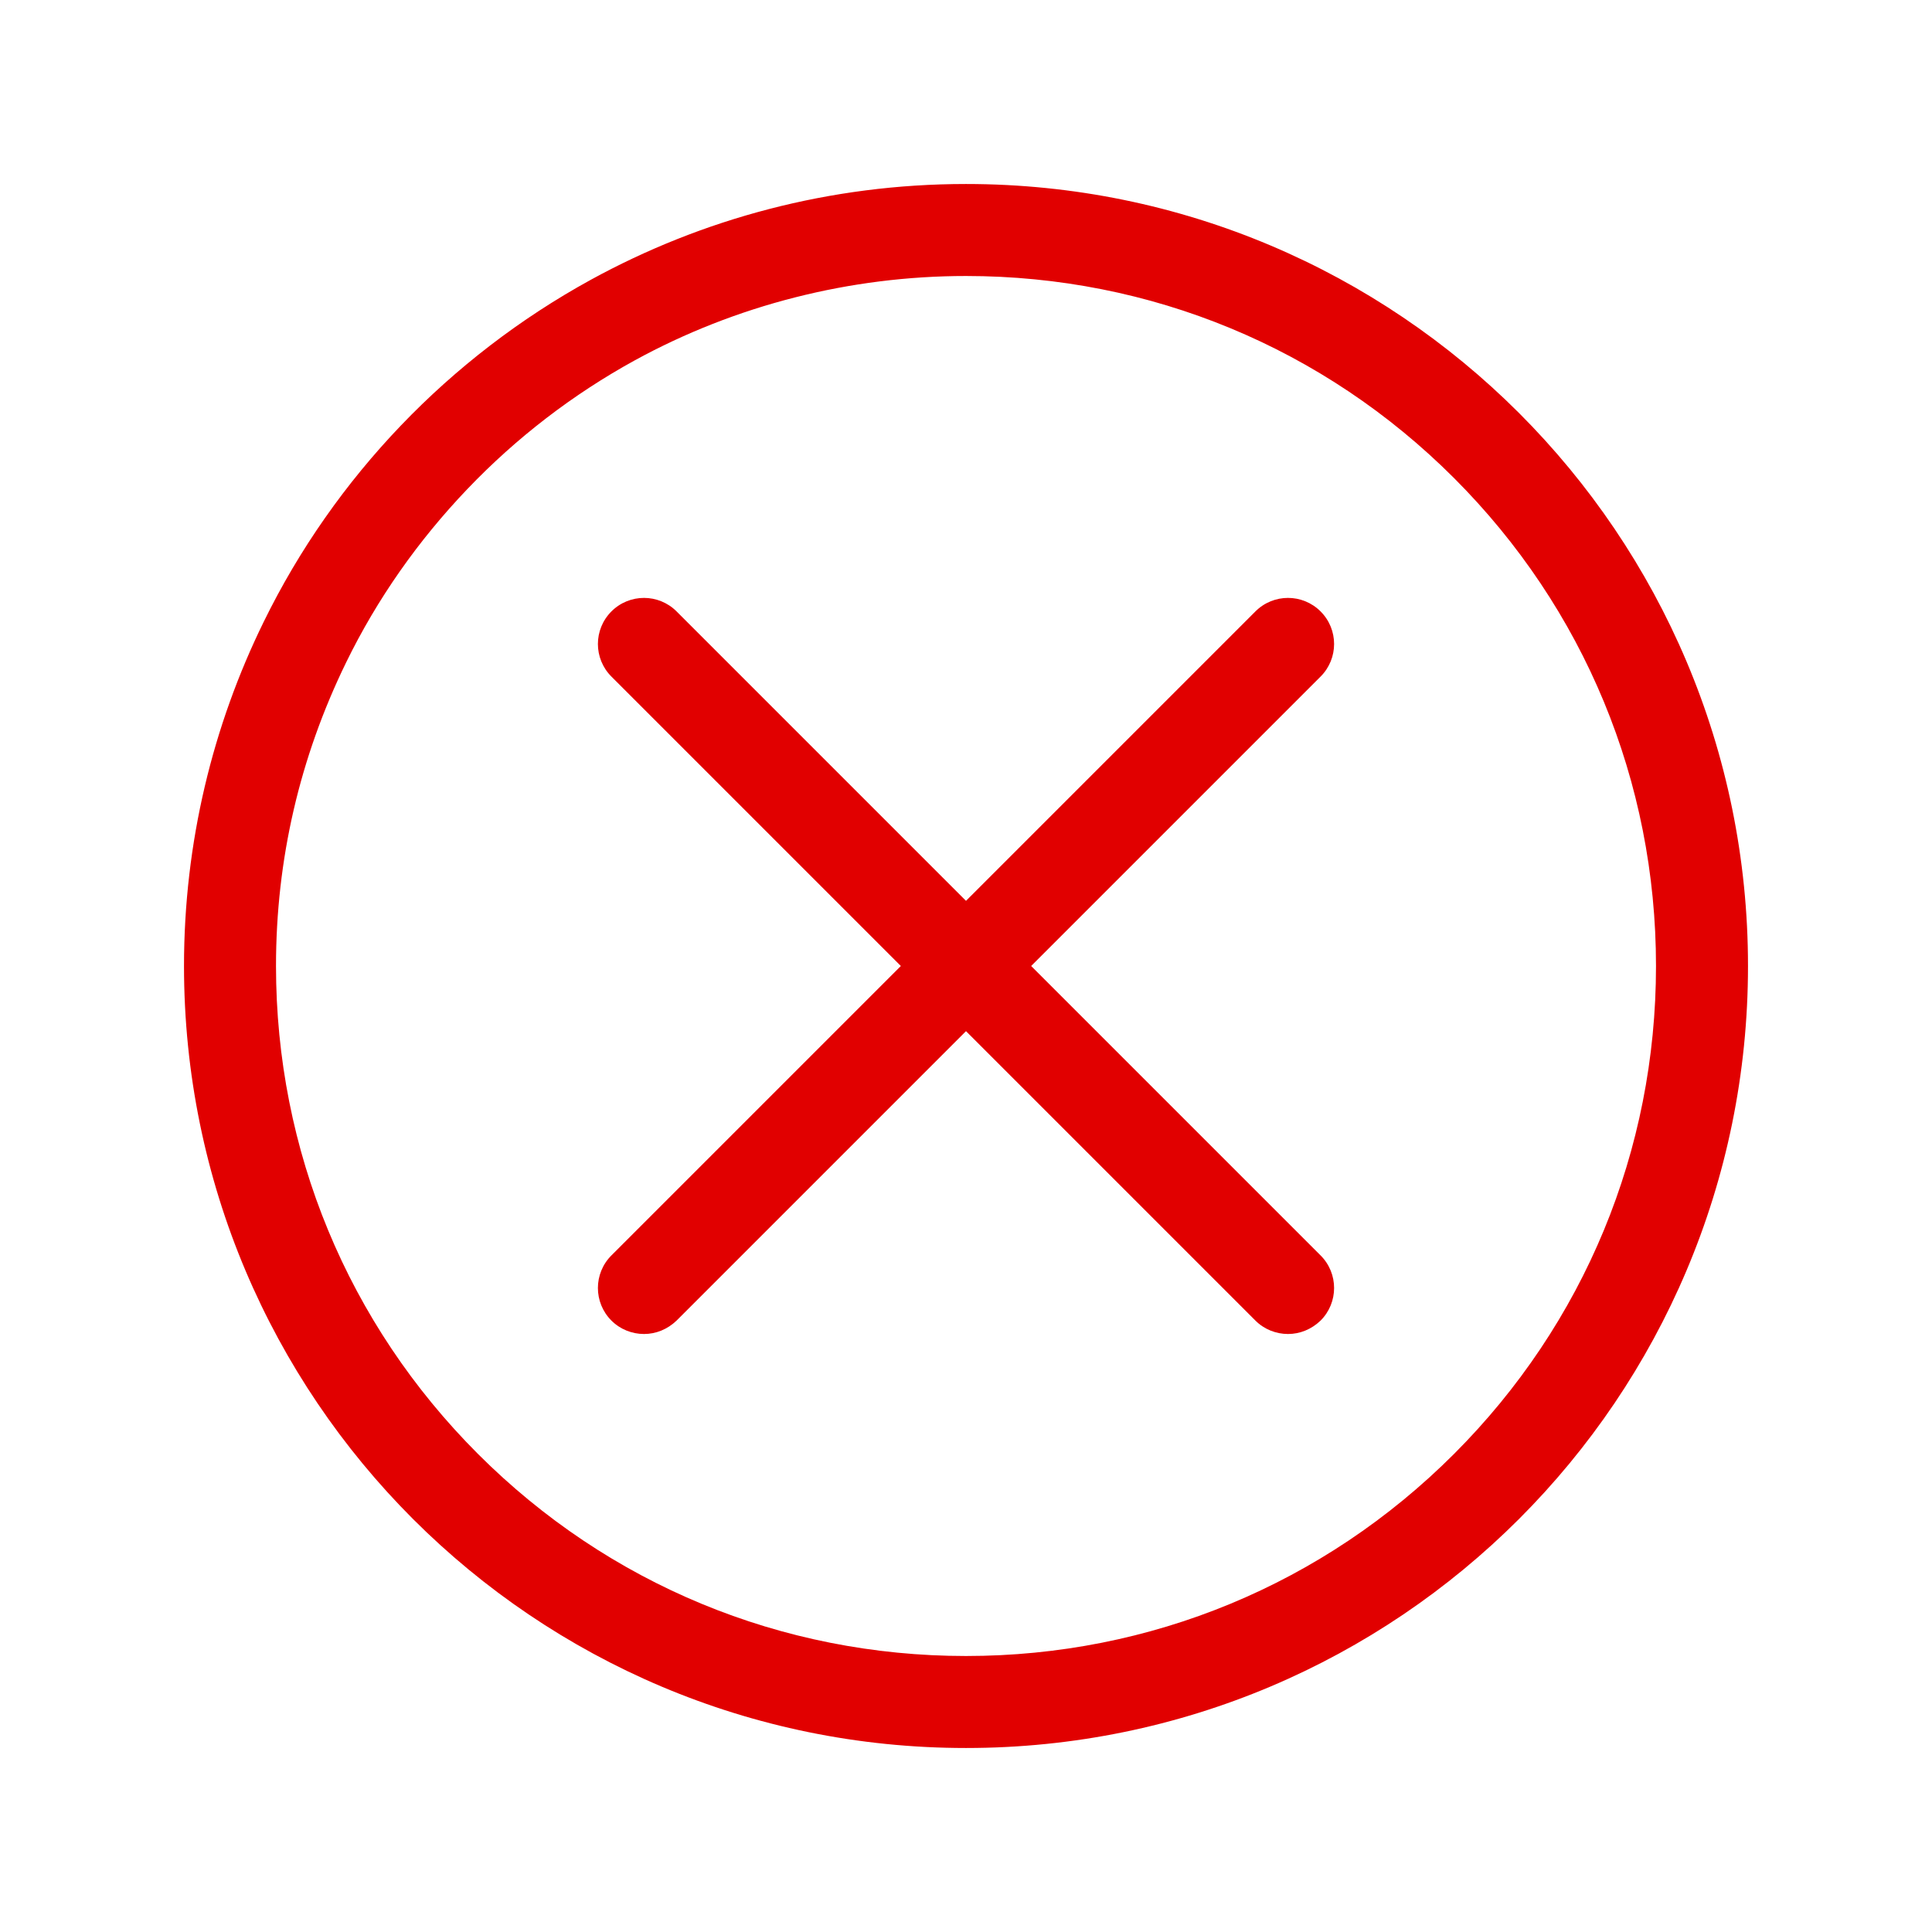 <?xml version="1.0" encoding="utf-8"?>
<!-- Generator: Adobe Illustrator 23.1.1, SVG Export Plug-In . SVG Version: 6.00 Build 0)  -->
<svg version="1.1" id="Ebene_1" xmlns="http://www.w3.org/2000/svg" xmlns:xlink="http://www.w3.org/1999/xlink" x="0px" y="0px"
	 viewBox="0 0 504 504" style="enable-background:new 0 0 504 504;" xml:space="preserve">
<style type="text/css">
	.st0{fill:#E10000;}
</style>
<g>
	<g>
		<path class="st0" d="M344.5,159.5c-4.7-4.7-12.3-4.7-17,0L252,235l-75.5-75.5c-4.7-4.7-12.3-4.7-17,0s-4.7,12.3,0,17L235,252
			l-75.5,75.5c-4.7,4.7-4.7,12.3,0,17c2.3,2.3,5.4,3.5,8.5,3.5s6.1-1.2,8.5-3.5L252,269l75.5,75.5c2.3,2.3,5.4,3.5,8.5,3.5
			s6.1-1.2,8.5-3.5c4.7-4.7,4.7-12.3,0-17L269,252l75.5-75.5C349.2,171.8,349.2,164.2,344.5,159.5z M252,48
			c-35.5,0-68.9,9.1-97.9,25c-36.8,20.2-66.8,51.4-85.3,89.2C55.5,189.3,48,219.8,48,252c0,112.7,91.3,204,204,204s204-91.3,204-204
			S364.7,48,252,48z M379.3,379.3c-34,34-79.2,52.7-127.3,52.7s-93.3-18.7-127.3-52.7S72,300.1,72,252c0-27.8,6.2-54.4,18.3-79.2
			c8.1-16.6,18.8-31.8,31.6-45.2s27.5-24.7,43.7-33.6c26.3-14.4,56.2-22,86.4-22c48.1,0,93.3,18.7,127.3,52.7S432,203.9,432,252
			S413.3,345.3,379.3,379.3z"/>
	</g>
</g>
</svg>
